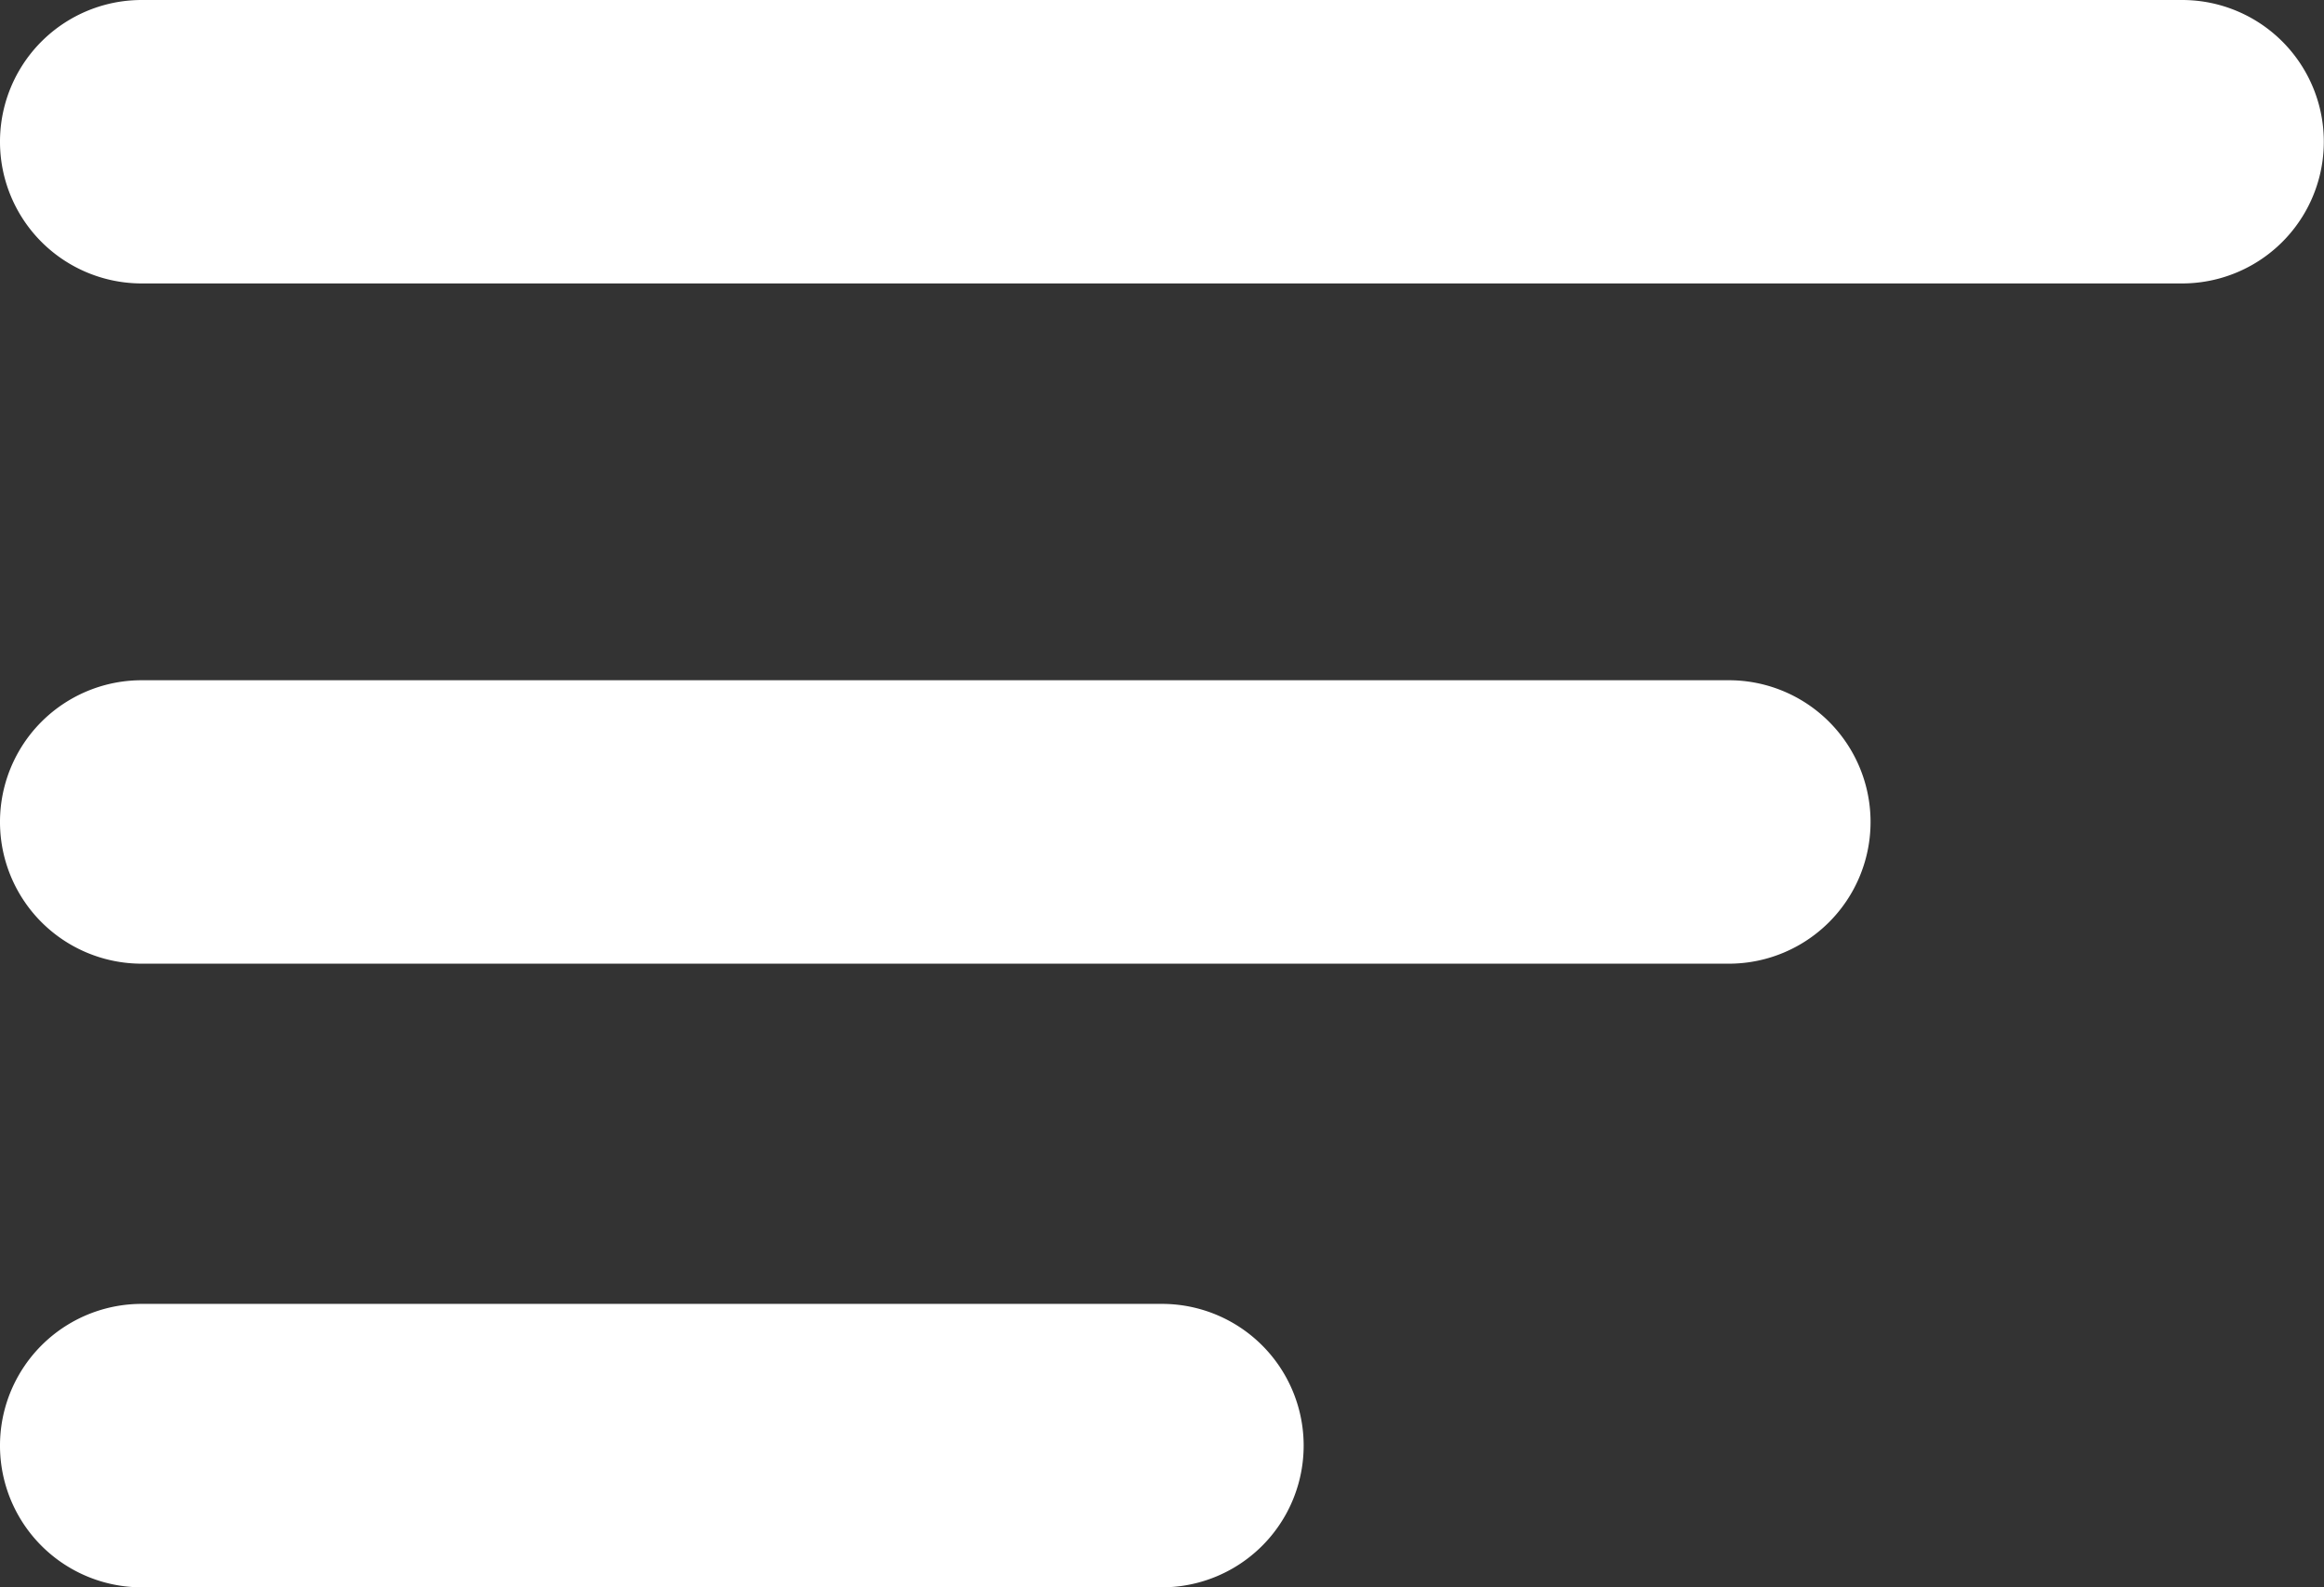 <svg xmlns="http://www.w3.org/2000/svg" width="25.667" height="17.529" viewBox="0 0 25.667 17.529"><rect x="0" y="0" width="25.667" height="17.529" fill="#333333" stroke="none"/><g transform="translate(-315 -33)"><path d="M1.565,0H24.1a1.565,1.565,0,1,1,0,3.13H1.565a1.565,1.565,0,0,1,0-3.13Z" transform="translate(315 33)" fill="#fff"/><path d="M1.565,0H19.094a1.565,1.565,0,0,1,0,3.13H1.565a1.565,1.565,0,0,1,0-3.13Z" transform="translate(315 40.512)" fill="#fff"/><path d="M1.565,0H12.833a1.565,1.565,0,1,1,0,3.13H1.565a1.565,1.565,0,0,1,0-3.13Z" transform="translate(315 47.399)" fill="#fff"/></g></svg>